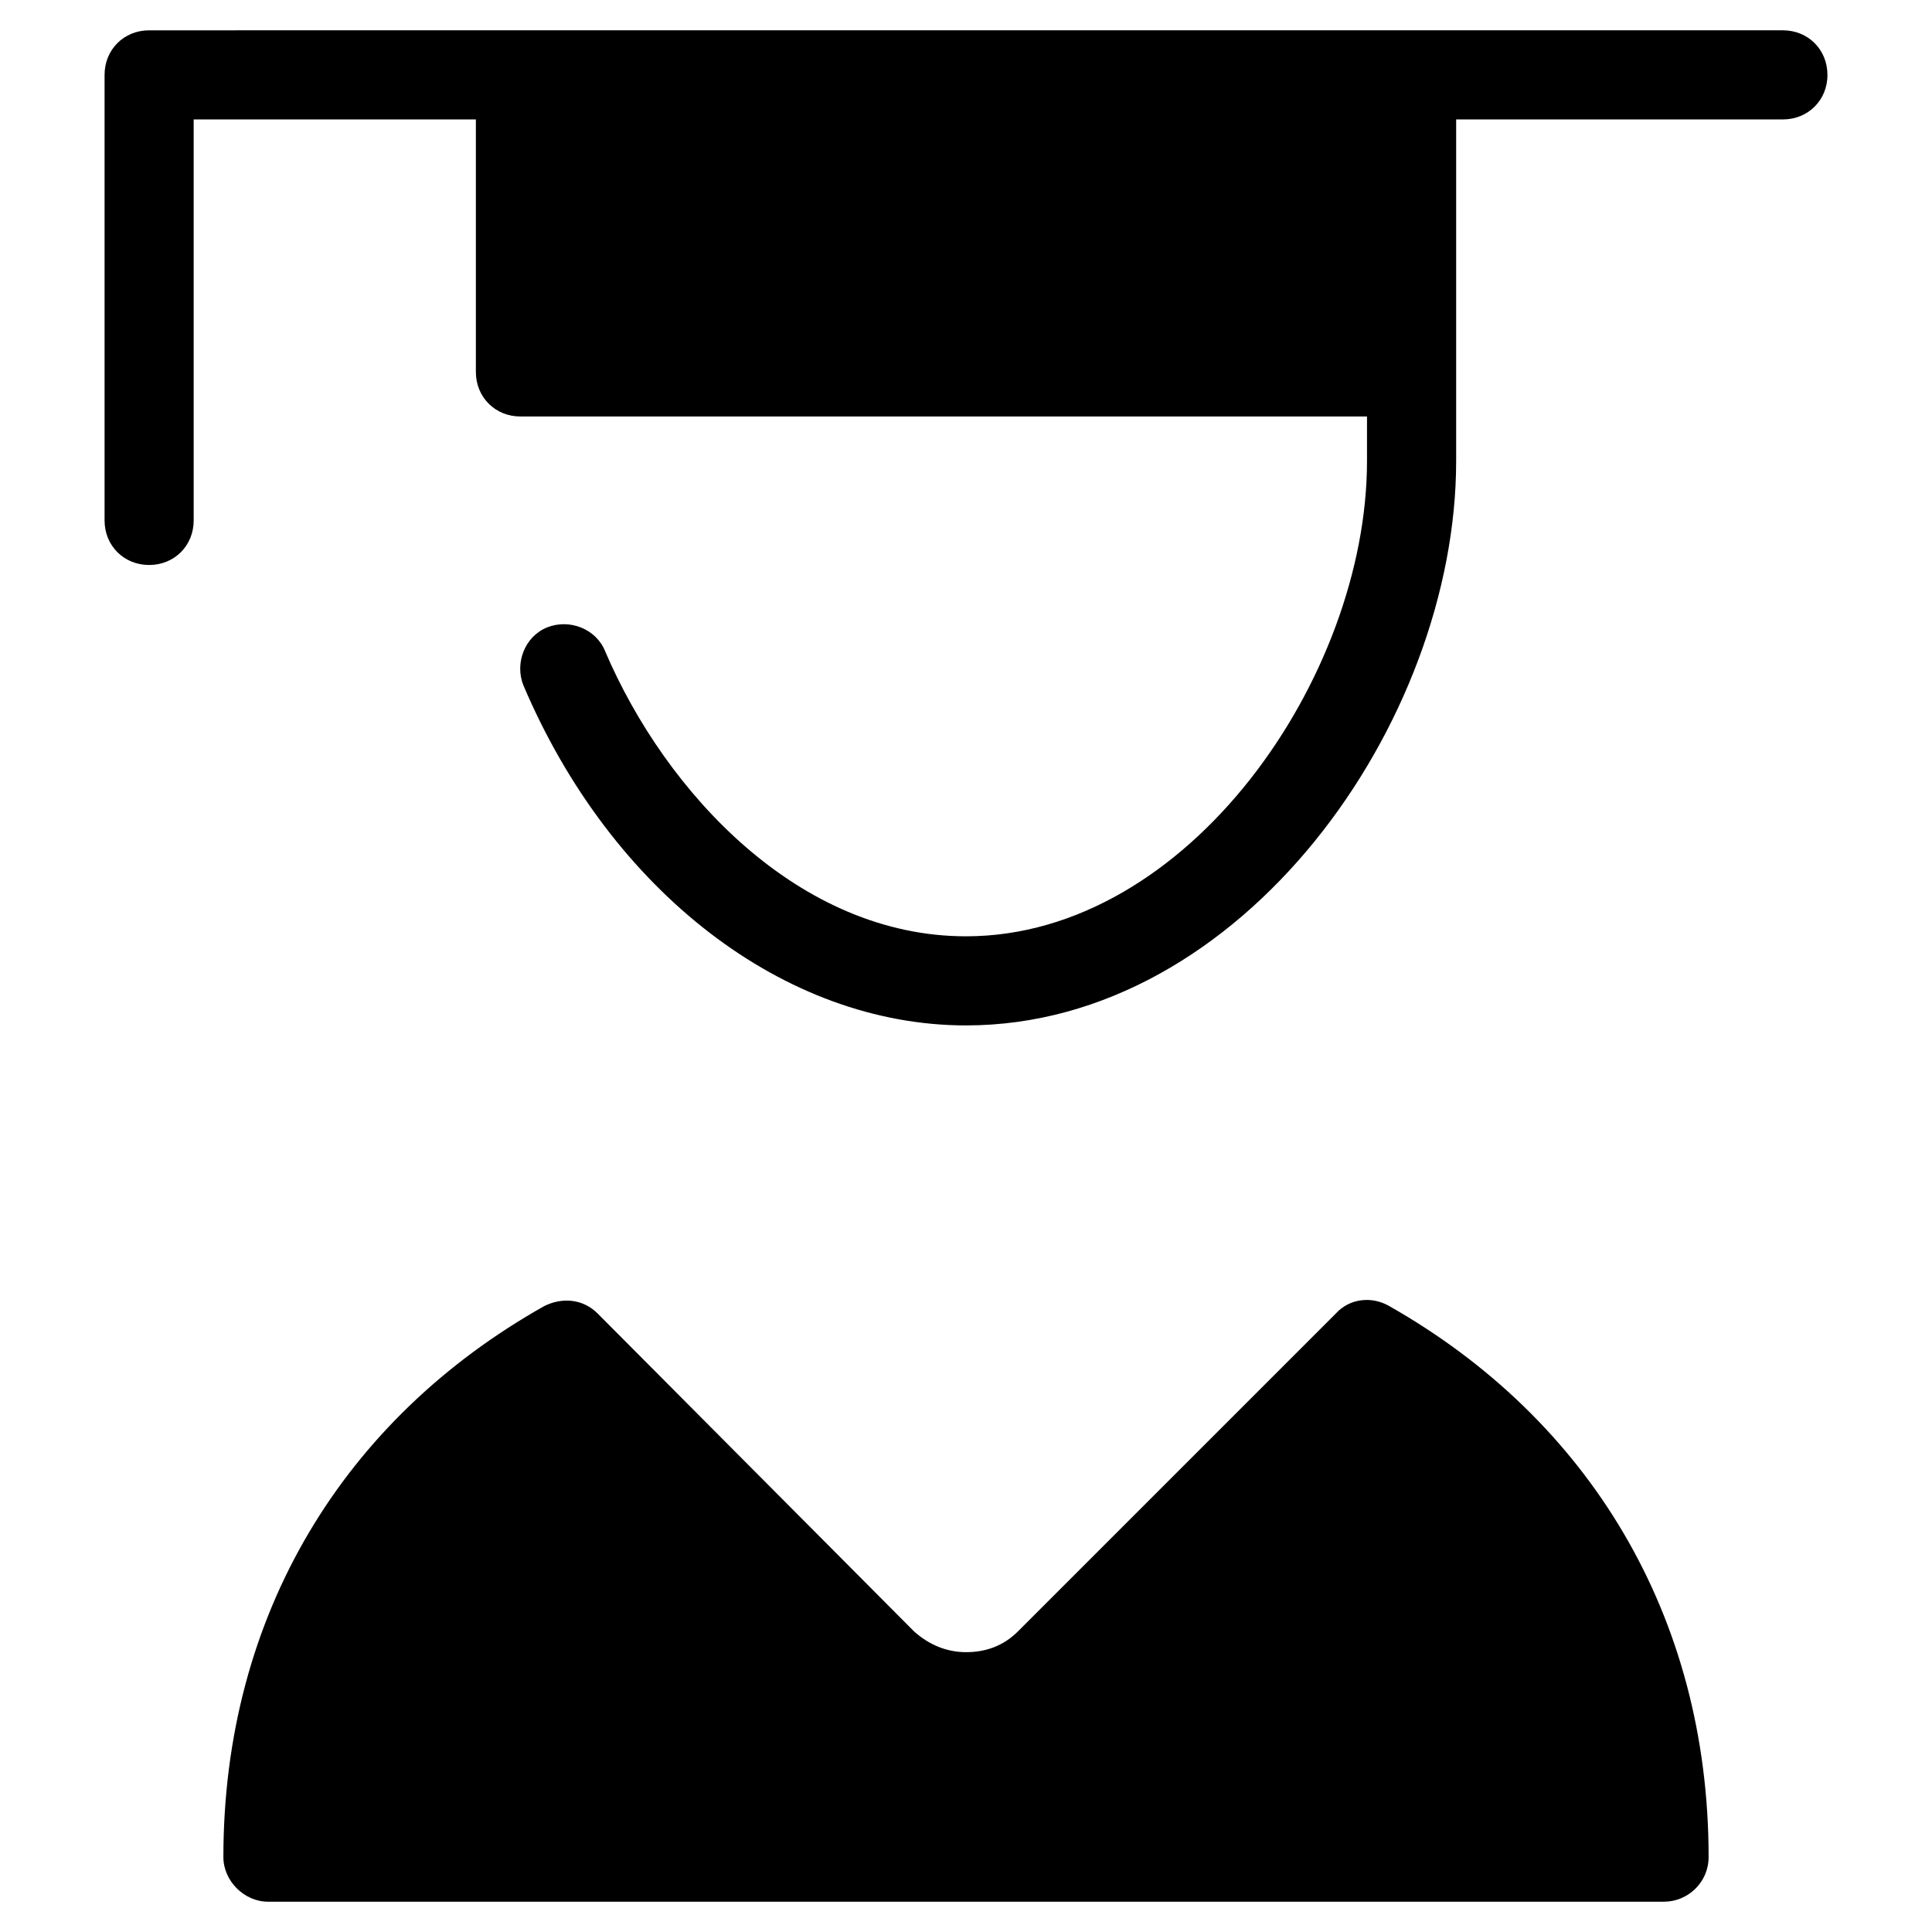<?xml version="1.0" encoding="UTF-8"?>
<!-- Uploaded to: SVG Repo, www.svgrepo.com, Generator: SVG Repo Mixer Tools -->
<svg fill="#000000" width="800px" height="800px" version="1.1" viewBox="144 144 512 512" xmlns="http://www.w3.org/2000/svg">
 <g>
  <path d="m628.29 163.84c0-6.691-5.117-11.809-11.809-11.809l-432.96 0.004c-6.691 0-11.809 5.117-11.809 11.805v118.08c0 6.691 5.117 11.809 11.809 11.809 6.691 0 11.809-5.117 11.809-11.809l-0.004-106.27h74.785v66.914c0 6.691 5.117 11.809 11.809 11.809h224.35v11.809c0 57.07-47.23 125.95-106.27 125.95-44.082 0-79.508-37.785-95.645-75.57-2.363-5.902-9.445-8.66-15.352-6.297-5.902 2.363-8.66 9.445-6.297 15.352 23.227 54.707 69.277 90.129 117.3 90.129 73.211 0 129.89-80.293 129.89-149.57v-90.527h86.594c6.691 0 11.809-5.117 11.809-11.809z"/>
  <path d="m596.8 636.16c0-64.156-31.883-116.11-84.625-146.03-4.723-2.754-10.629-1.969-14.168 1.969l-84.23 84.23c-3.938 3.938-8.66 5.512-13.777 5.512s-9.84-1.969-13.777-5.512l-83.836-84.23c-3.938-3.938-9.445-4.328-14.168-1.969-53.141 29.914-85.02 81.871-85.02 146.03 0 6.297 5.512 11.809 11.809 11.809h369.98c6.297 0 11.809-5.117 11.809-11.809z"/>
 </g>
</svg>